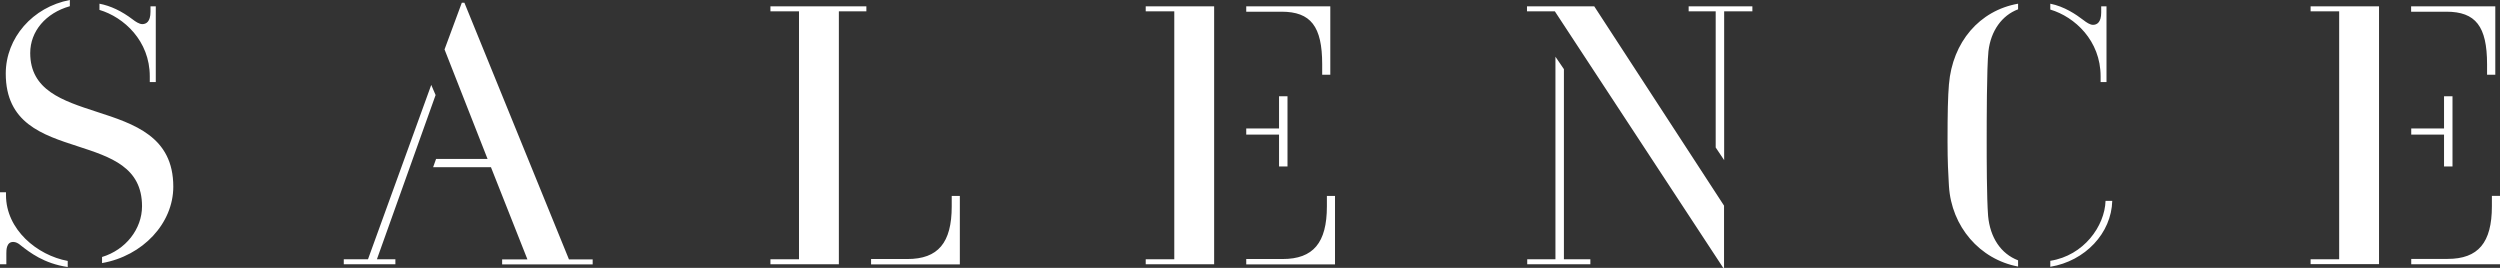<?xml version="1.0" encoding="UTF-8"?> <svg xmlns="http://www.w3.org/2000/svg" width="100%" height="100%" viewBox="0 0 448 48" fill="none"><rect x="0" y="0" width="448" height="48" fill="#333333" stroke="none"/><g clip-path="url(#clip0_1662_1361)"><path d="M1.138 45.346V47.358H0V34.454H1.074V34.968C1.074 41.131 6.658 45.753 12.135 46.759V47.85C7.859 47.23 5.288 45.197 3.75 43.998C3.245 43.549 2.802 43.356 2.36 43.356C1.138 43.356 1.138 44.833 1.138 45.368V45.346ZM27.916 14.702V1.134H26.968V2.097C26.968 3.938 26.167 4.323 25.493 4.323C24.966 4.323 24.271 3.873 23.786 3.488C21.785 1.969 19.825 1.049 17.824 0.663V1.776C22.206 3.082 26.841 7.319 26.841 13.675V14.702H27.916ZM31.055 33.448C31.055 24.482 24.06 22.213 17.318 20.03C11.208 18.04 5.415 16.178 5.415 9.502C5.415 5.607 8.196 2.333 12.515 1.113V0C5.857 1.263 1.032 6.784 1.032 13.182C1.032 22.042 7.585 24.16 13.926 26.215C19.846 28.141 25.451 29.96 25.451 36.958C25.451 41.045 22.522 44.769 18.287 46.053V47.144C25.598 45.86 31.055 40.018 31.055 33.448ZM65.944 46.459H61.604V47.358H70.853V46.459H67.546L67.672 46.095L78.059 17.034L77.279 15.215L65.944 46.459ZM230.721 29.831V17.248H229.204V23.026H223.326V24.118H229.204V29.831H230.721ZM87.982 29.96L88.045 30.131L94.513 46.481H89.983V47.379H106.206V46.481H101.95L101.887 46.309L83.221 0.492H82.757L79.66 8.86L87.371 28.483H78.143L77.616 29.96H87.961H87.982ZM447.157 13.396V1.134H432.072V2.097H438.393C443.639 2.097 445.682 4.729 445.682 11.513V13.396H447.136H447.157ZM439.488 29.831V17.248H437.971V23.026H432.093V24.118H437.971V29.831H439.488ZM377.484 14.702V1.134H376.536V2.226C376.536 4.066 375.735 4.451 375.061 4.451C374.534 4.451 373.86 4.002 373.375 3.617C372.006 2.568 369.92 1.156 367.413 0.663V1.712C371.795 3.017 376.43 7.276 376.43 13.675V14.702H377.505H377.484ZM238.39 13.396V1.134H223.326V2.097H229.646C234.892 2.097 236.936 4.729 236.936 11.513V13.396H238.39ZM308.78 48H308.948V36.851L285.689 1.134H273.637V2.033H278.631L308.801 48H308.78ZM155.254 1.134H138.062V2.033H143.181V46.459H138.062V47.358H150.324V2.033H155.254V1.134ZM367.413 46.737V47.807C373.67 46.78 378.369 41.773 378.516 35.995H377.315C377.168 40.51 373.418 45.796 367.413 46.737ZM349.252 15.087C349.062 17.377 348.999 20.18 348.999 25.38C348.999 28.911 349.126 31.223 349.21 32.592L349.252 33.341C349.695 40.596 354.772 46.481 361.64 47.765V46.652C358.564 45.475 356.626 42.586 356.268 38.691C356.015 35.374 356.015 28.355 356.015 25.359C356.015 21.764 356.015 12.219 356.331 9.159C356.752 5.543 358.733 2.761 361.64 1.669V0.663C354.73 1.883 349.884 7.533 349.252 15.108V15.087ZM414.059 46.438V47.337H426.321V1.134H414.059V2.033H419.178V46.459H414.059V46.438ZM446.546 35.075V36.958C446.546 43.485 444.102 46.395 438.603 46.395H432.093V47.358H448V35.096H446.546V35.075ZM314.026 1.134H302.606V2.033H307.452V26.429L308.969 28.697V2.033H314.026V1.134ZM205.312 46.459V47.358H217.574V1.134H205.312V2.033H210.432V46.459H205.312ZM170.549 35.096V36.979C170.549 43.506 168.105 46.416 162.606 46.416H156.096V47.379H172.003V35.117H170.549V35.096ZM237.779 35.096V36.979C237.779 43.506 235.335 46.416 229.836 46.416H223.326V47.379H239.233V35.117H237.779V35.096ZM273.701 47.358H284.993V46.459H280.253V12.39L278.736 10.165V46.459H273.679V47.358H273.701Z" fill="white"></path></g><defs><clipPath id="clip0_1662_1361"><rect width="448" height="48" fill="white"></rect></clipPath></defs></svg> 